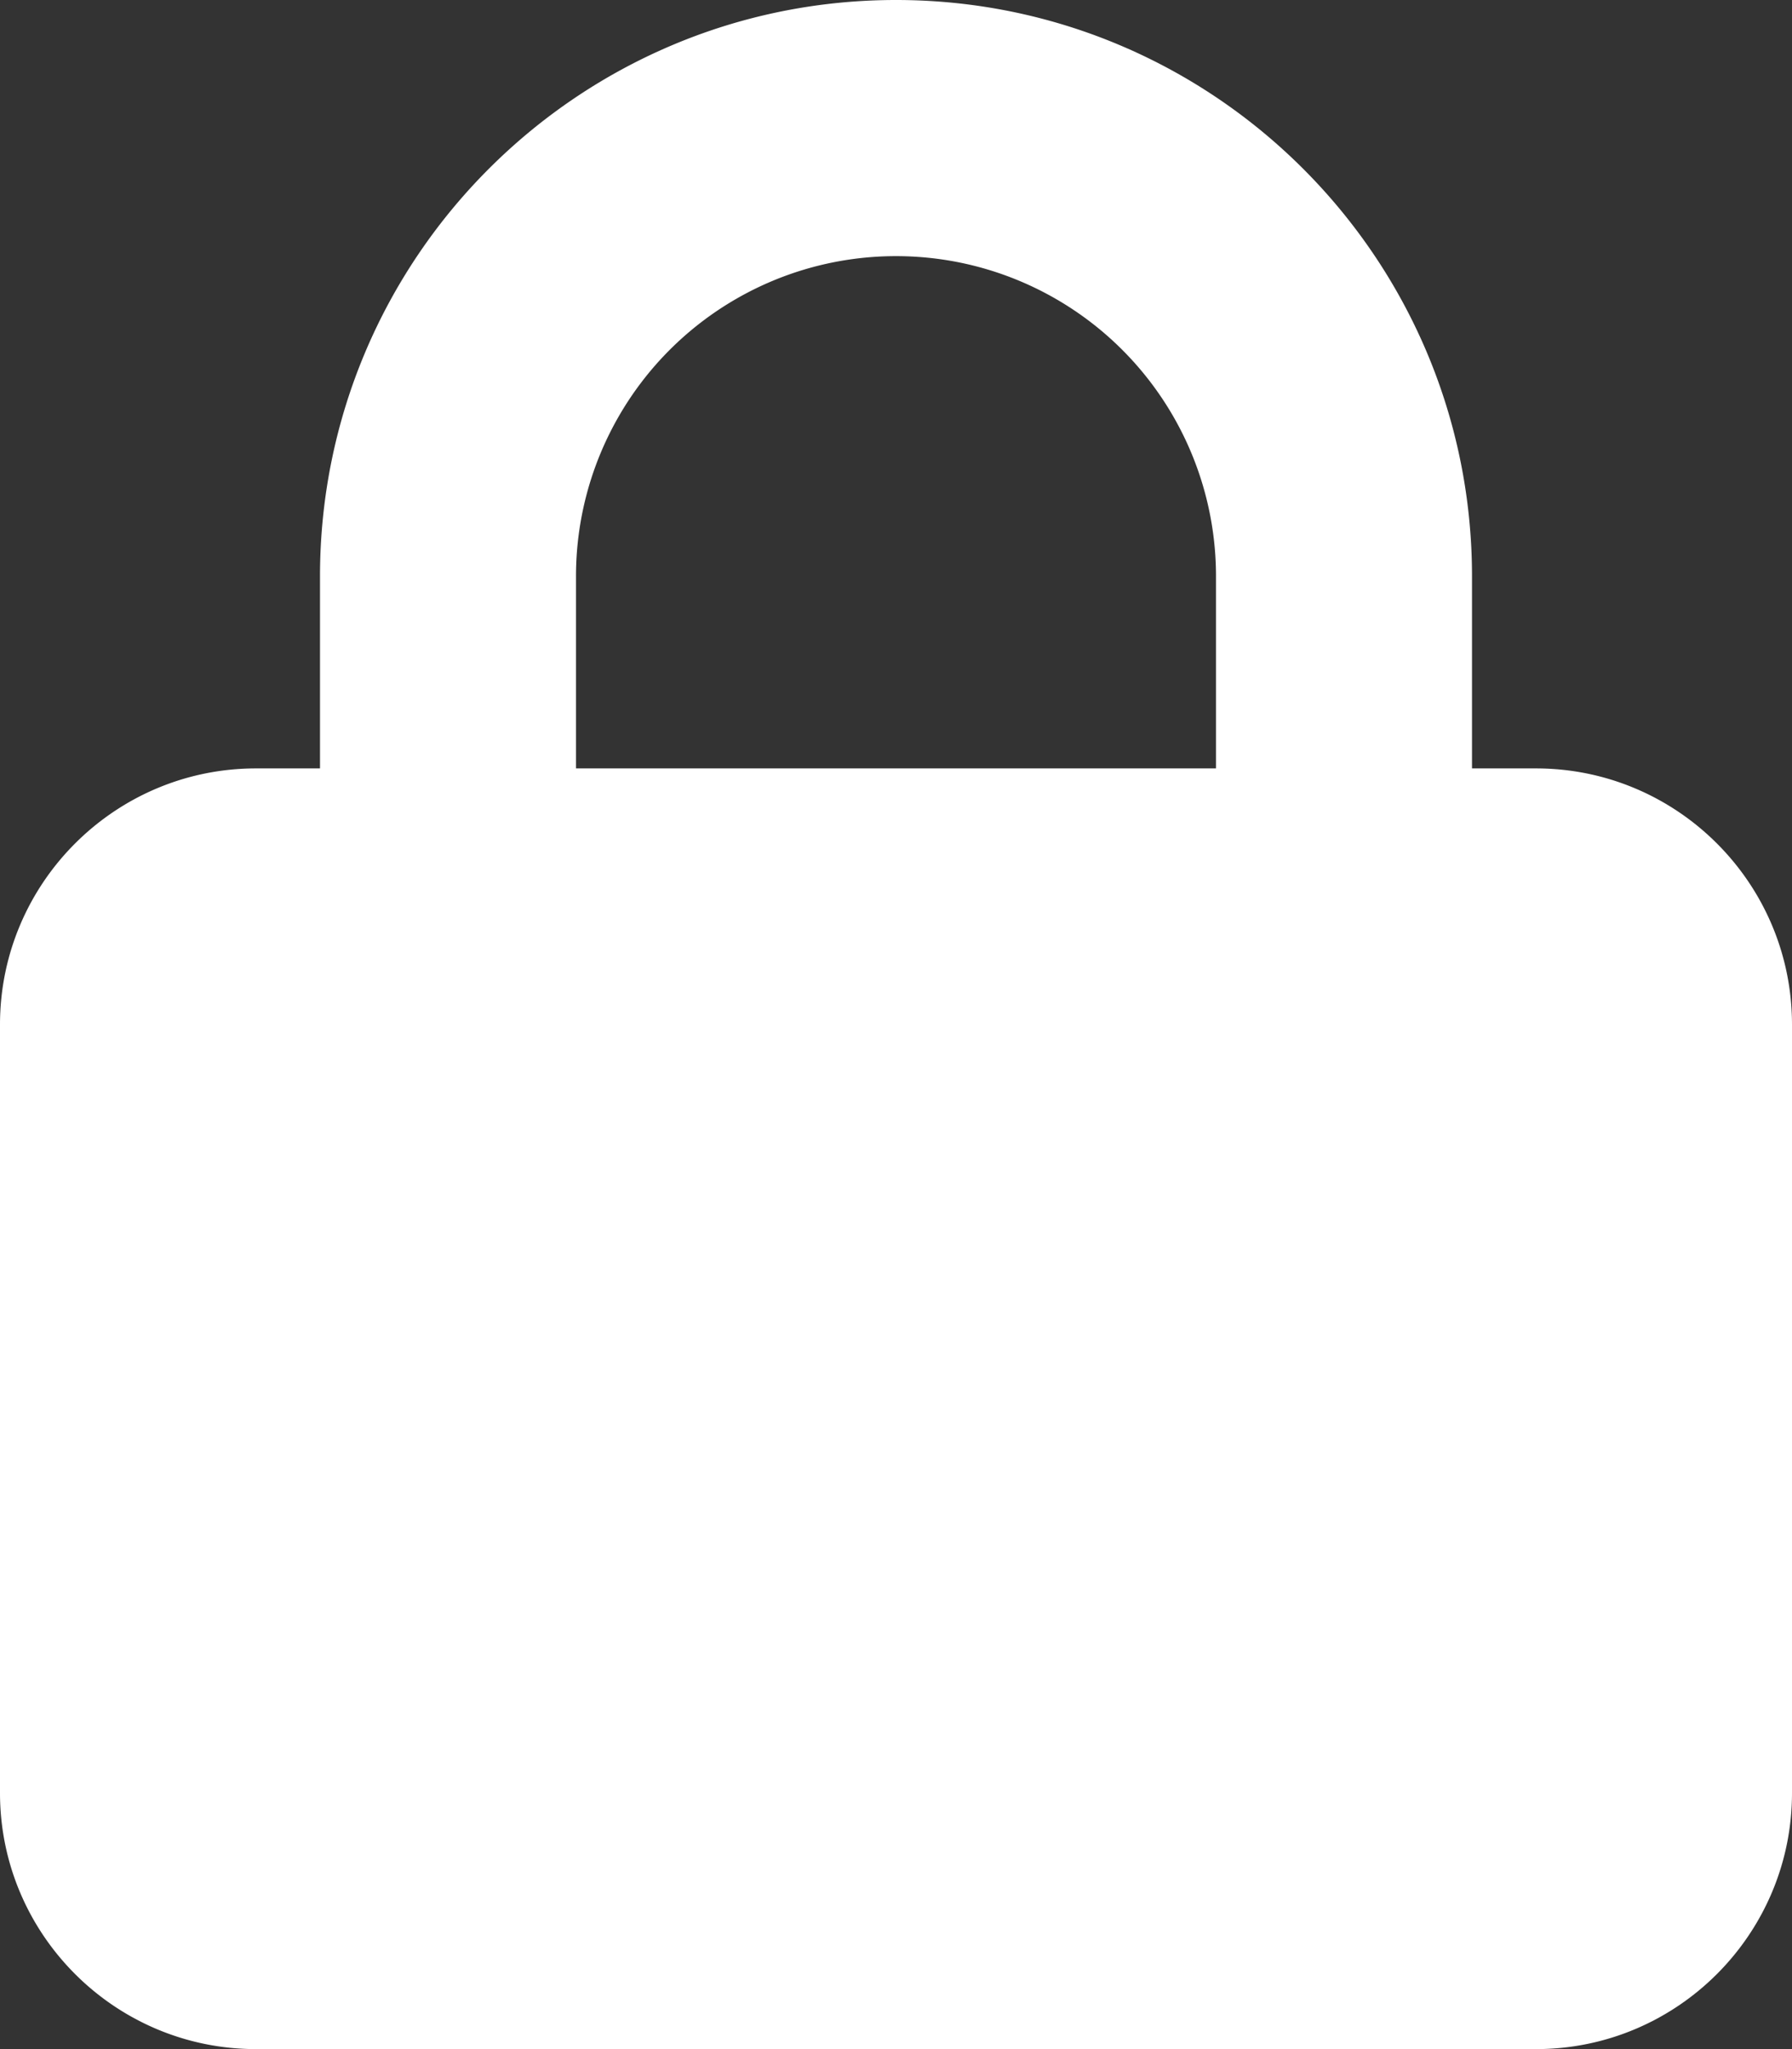 <svg width="35" height="40" fill="none" xmlns="http://www.w3.org/2000/svg"><rect width="100%" height="100%" fill="#333333" stroke="none"/><g clip-path="url(#clip0_178_3727)"><path d="M11.25 11.25V15h12.5v-3.75A6.248 6.248 0 0017.5 5a6.248 6.248 0 00-6.25 6.25zm-5 3.75v-3.75C6.25 5.04 11.29 0 17.5 0s11.25 5.04 11.25 11.25V15H30c2.758 0 5 2.242 5 5v15c0 2.758-2.242 5-5 5H5c-2.758 0-5-2.242-5-5V20c0-2.758 2.242-5 5-5h1.25z" fill="#fff"/></g><defs><clipPath id="clip0_178_3727"><path fill="#fff" d="M0 0h35v40H0z"/></clipPath></defs></svg>